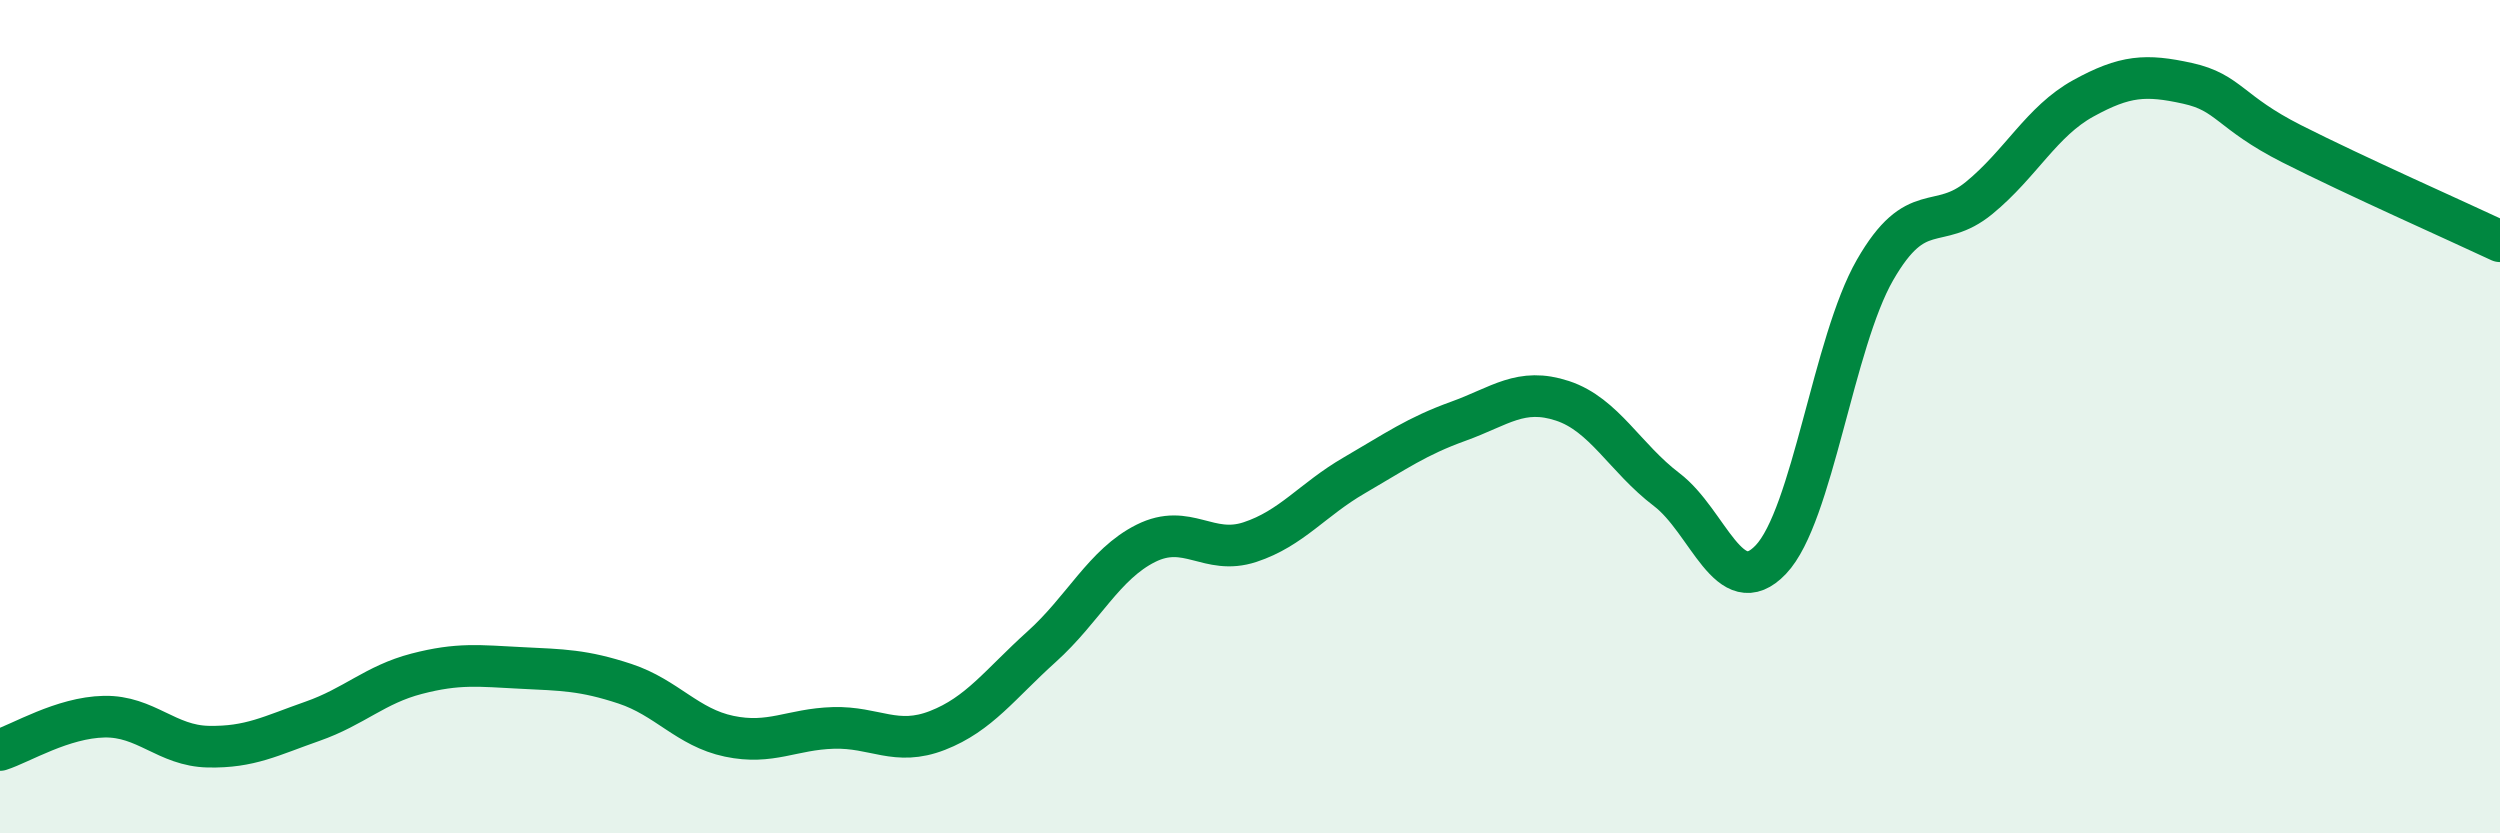 
    <svg width="60" height="20" viewBox="0 0 60 20" xmlns="http://www.w3.org/2000/svg">
      <path
        d="M 0,18 C 0.5,17.84 1.5,17.22 2.5,17.2 C 3.5,17.18 4,17.9 5,17.92 C 6,17.94 6.5,17.66 7.5,17.31 C 8.5,16.96 9,16.43 10,16.17 C 11,15.91 11.5,15.98 12.5,16.03 C 13.5,16.08 14,16.08 15,16.41 C 16,16.74 16.5,17.46 17.5,17.67 C 18.5,17.88 19,17.5 20,17.47 C 21,17.44 21.5,17.92 22.5,17.53 C 23.5,17.14 24,16.42 25,15.52 C 26,14.62 26.5,13.54 27.5,13.04 C 28.5,12.54 29,13.34 30,13.01 C 31,12.68 31.5,11.99 32.5,11.41 C 33.5,10.83 34,10.47 35,10.11 C 36,9.75 36.5,9.29 37.5,9.62 C 38.5,9.95 39,10.99 40,11.75 C 41,12.51 41.5,14.48 42.5,13.43 C 43.5,12.38 44,8.22 45,6.48 C 46,4.74 46.5,5.57 47.5,4.75 C 48.5,3.93 49,2.91 50,2.36 C 51,1.81 51.5,1.78 52.5,2 C 53.5,2.22 53.5,2.69 55,3.45 C 56.5,4.21 59,5.32 60,5.79L60 20L0 20Z"
        fill="#008740"
        opacity="0.1"
        stroke-linecap="round"
        stroke-linejoin="round"
      />
      <path
        d="M 0,18 C 0.5,17.84 1.5,17.22 2.5,17.2 C 3.5,17.18 4,17.9 5,17.92 C 6,17.94 6.5,17.66 7.5,17.31 C 8.5,16.96 9,16.43 10,16.17 C 11,15.91 11.5,15.98 12.5,16.03 C 13.5,16.08 14,16.08 15,16.41 C 16,16.74 16.5,17.46 17.5,17.67 C 18.5,17.88 19,17.5 20,17.47 C 21,17.44 21.5,17.92 22.5,17.53 C 23.5,17.14 24,16.42 25,15.52 C 26,14.62 26.5,13.54 27.5,13.04 C 28.5,12.54 29,13.34 30,13.01 C 31,12.68 31.5,11.99 32.5,11.41 C 33.5,10.83 34,10.47 35,10.11 C 36,9.75 36.5,9.29 37.5,9.62 C 38.5,9.95 39,10.99 40,11.75 C 41,12.51 41.5,14.48 42.5,13.43 C 43.5,12.38 44,8.22 45,6.48 C 46,4.74 46.5,5.57 47.5,4.75 C 48.5,3.93 49,2.91 50,2.36 C 51,1.81 51.5,1.78 52.5,2 C 53.5,2.22 53.5,2.69 55,3.45 C 56.5,4.21 59,5.32 60,5.79"
        stroke="#008740"
        stroke-width="1"
        fill="none"
        stroke-linecap="round"
        stroke-linejoin="round"
      />
    </svg>
  